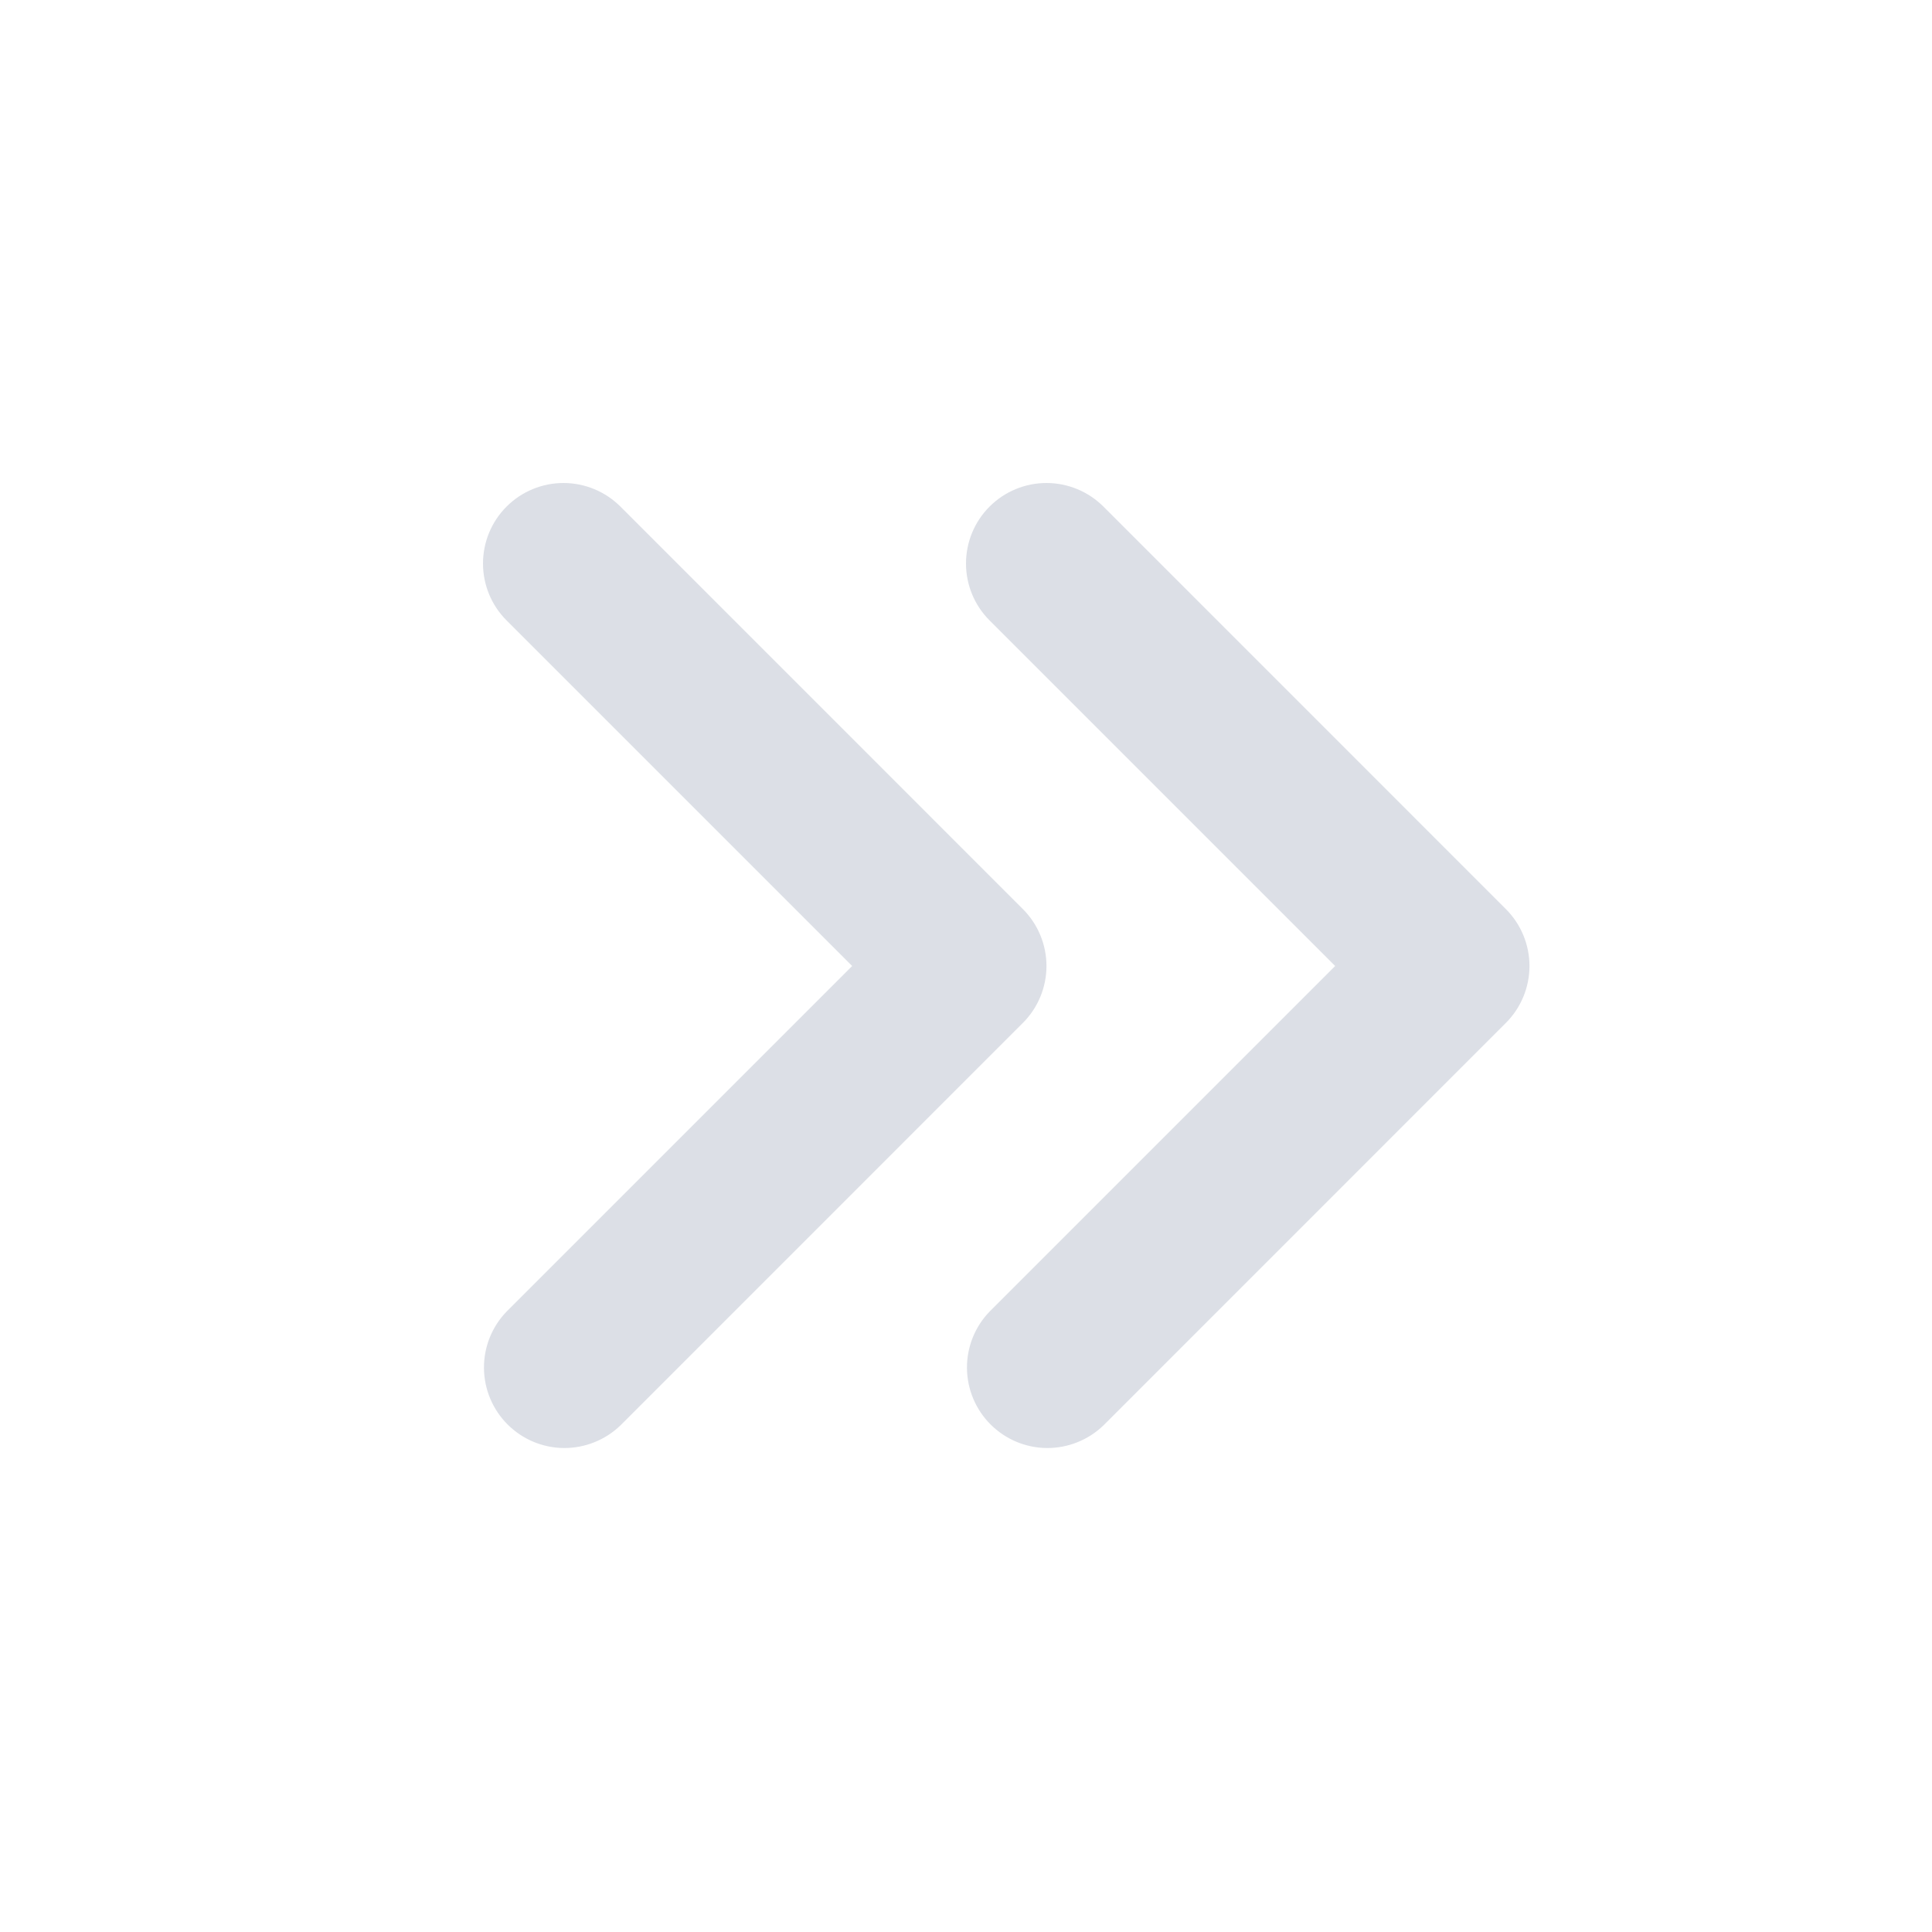 <svg width="40" height="40" viewBox="0 0 40 40" fill="none" xmlns="http://www.w3.org/2000/svg">
<g clip-path="url(#clip0_116_2252)">
<path fill-rule="evenodd" clip-rule="evenodd" d="M10.488 10.488C10.8 10.176 11.224 10 11.666 10C12.108 10 12.532 10.176 12.845 10.488L21.178 18.822C21.49 19.134 21.666 19.558 21.666 20C21.666 20.442 21.49 20.866 21.178 21.178L12.845 29.512C12.53 29.815 12.109 29.983 11.672 29.98C11.235 29.976 10.817 29.8 10.508 29.491C10.199 29.182 10.024 28.764 10.02 28.327C10.016 27.89 10.184 27.469 10.488 27.155L17.643 20L10.488 12.845C10.175 12.533 10 12.109 10 11.667C10 11.225 10.175 10.801 10.488 10.488ZM20.488 10.488C20.8 10.176 21.224 10 21.666 10C22.108 10 22.532 10.176 22.845 10.488L31.178 18.822C31.49 19.134 31.666 19.558 31.666 20C31.666 20.442 31.49 20.866 31.178 21.178L22.845 29.512C22.53 29.815 22.109 29.983 21.672 29.98C21.235 29.976 20.817 29.8 20.508 29.491C20.199 29.182 20.024 28.764 20.02 28.327C20.016 27.89 20.184 27.469 20.488 27.155L27.643 20L20.488 12.845C20.175 12.533 20 12.109 20 11.667C20 11.225 20.175 10.801 20.488 10.488Z" fill="#DCDFE6"/>
</g>
<defs>
<clipPath id="clip0_116_2252">
<rect width="40" height="40" fill="white"/>
</clipPath>
</defs>
</svg>
